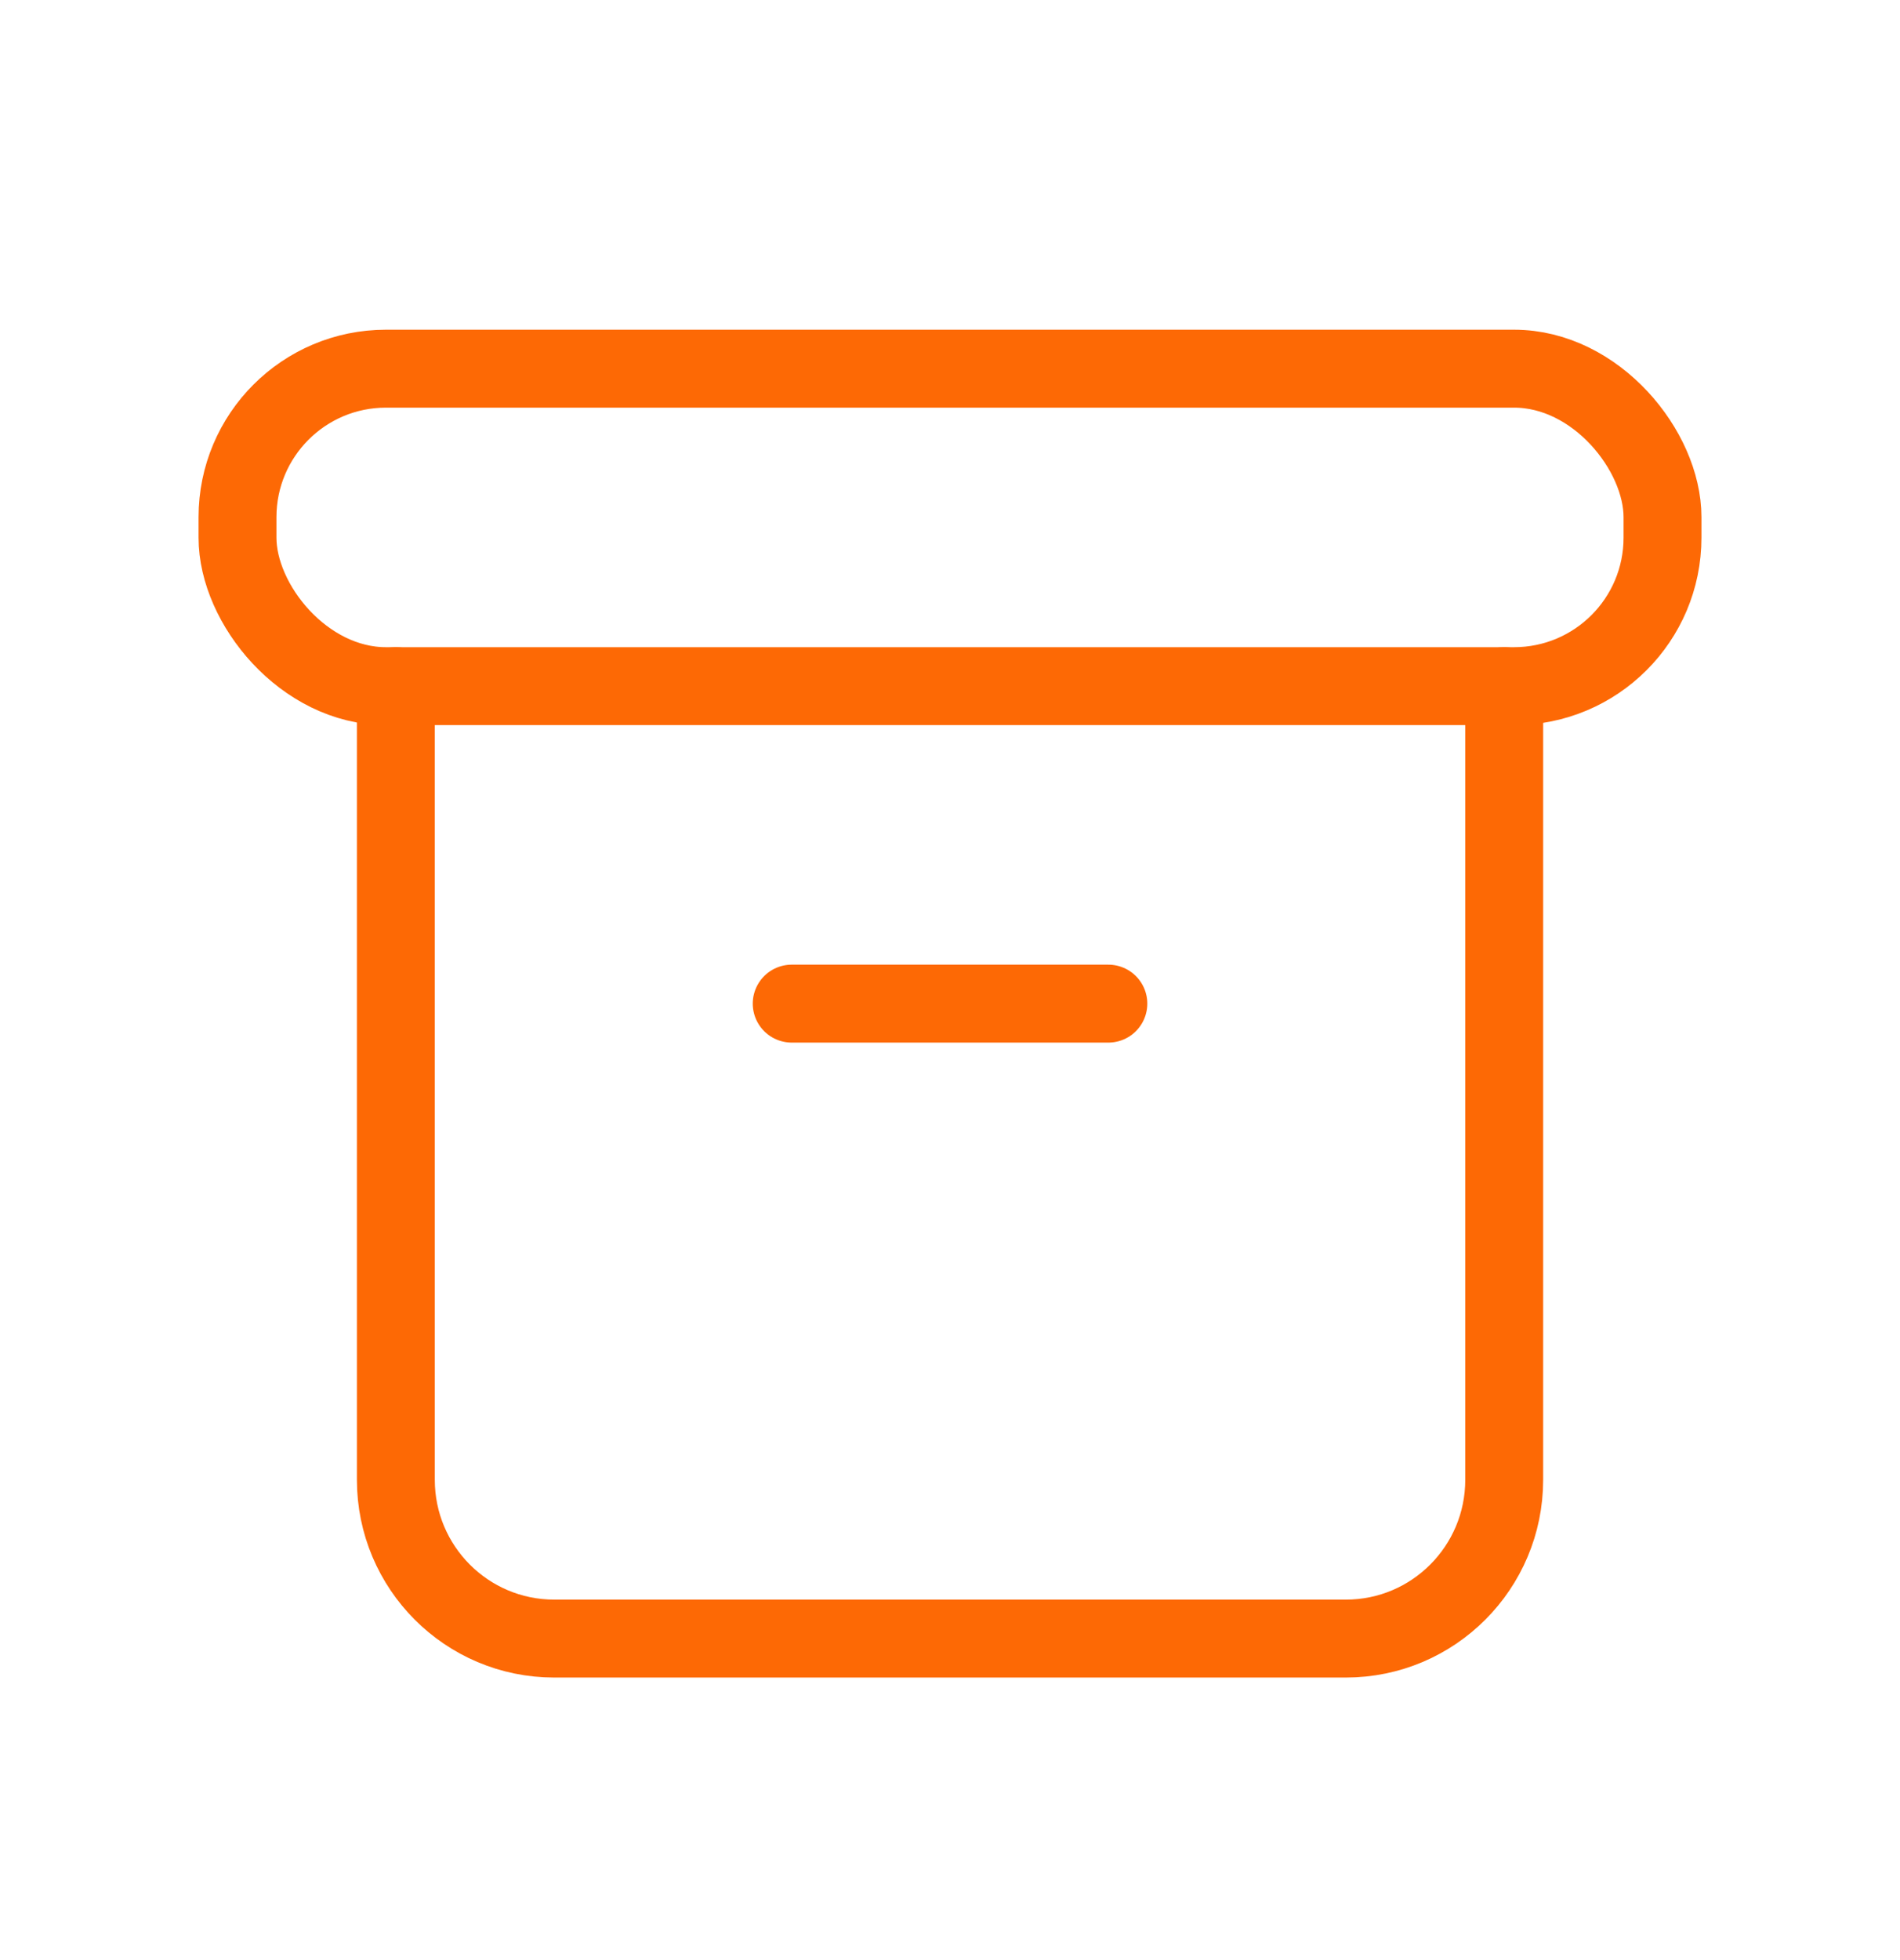 <?xml version="1.0" encoding="UTF-8"?>
<svg xmlns="http://www.w3.org/2000/svg" width="32" height="33" viewBox="0 0 32 33" fill="none">
  <rect x="4" y="6.207" width="24" height="5.345" rx="2.5" stroke="#FD6905" stroke-width="1.312" stroke-linecap="round" stroke-linejoin="round"></rect>
  <path d="M6.667 11.552V24.914C6.667 26.39 7.861 27.587 9.334 27.587H22.667C24.14 27.587 25.334 26.39 25.334 24.914V11.552" stroke="#FD6905" stroke-width="1.312" stroke-linecap="round" stroke-linejoin="round"></path>
  <path d="M13.334 16.897H18.667" stroke="#FD6905" stroke-width="1.312" stroke-linecap="round" stroke-linejoin="round"></path>
</svg>
